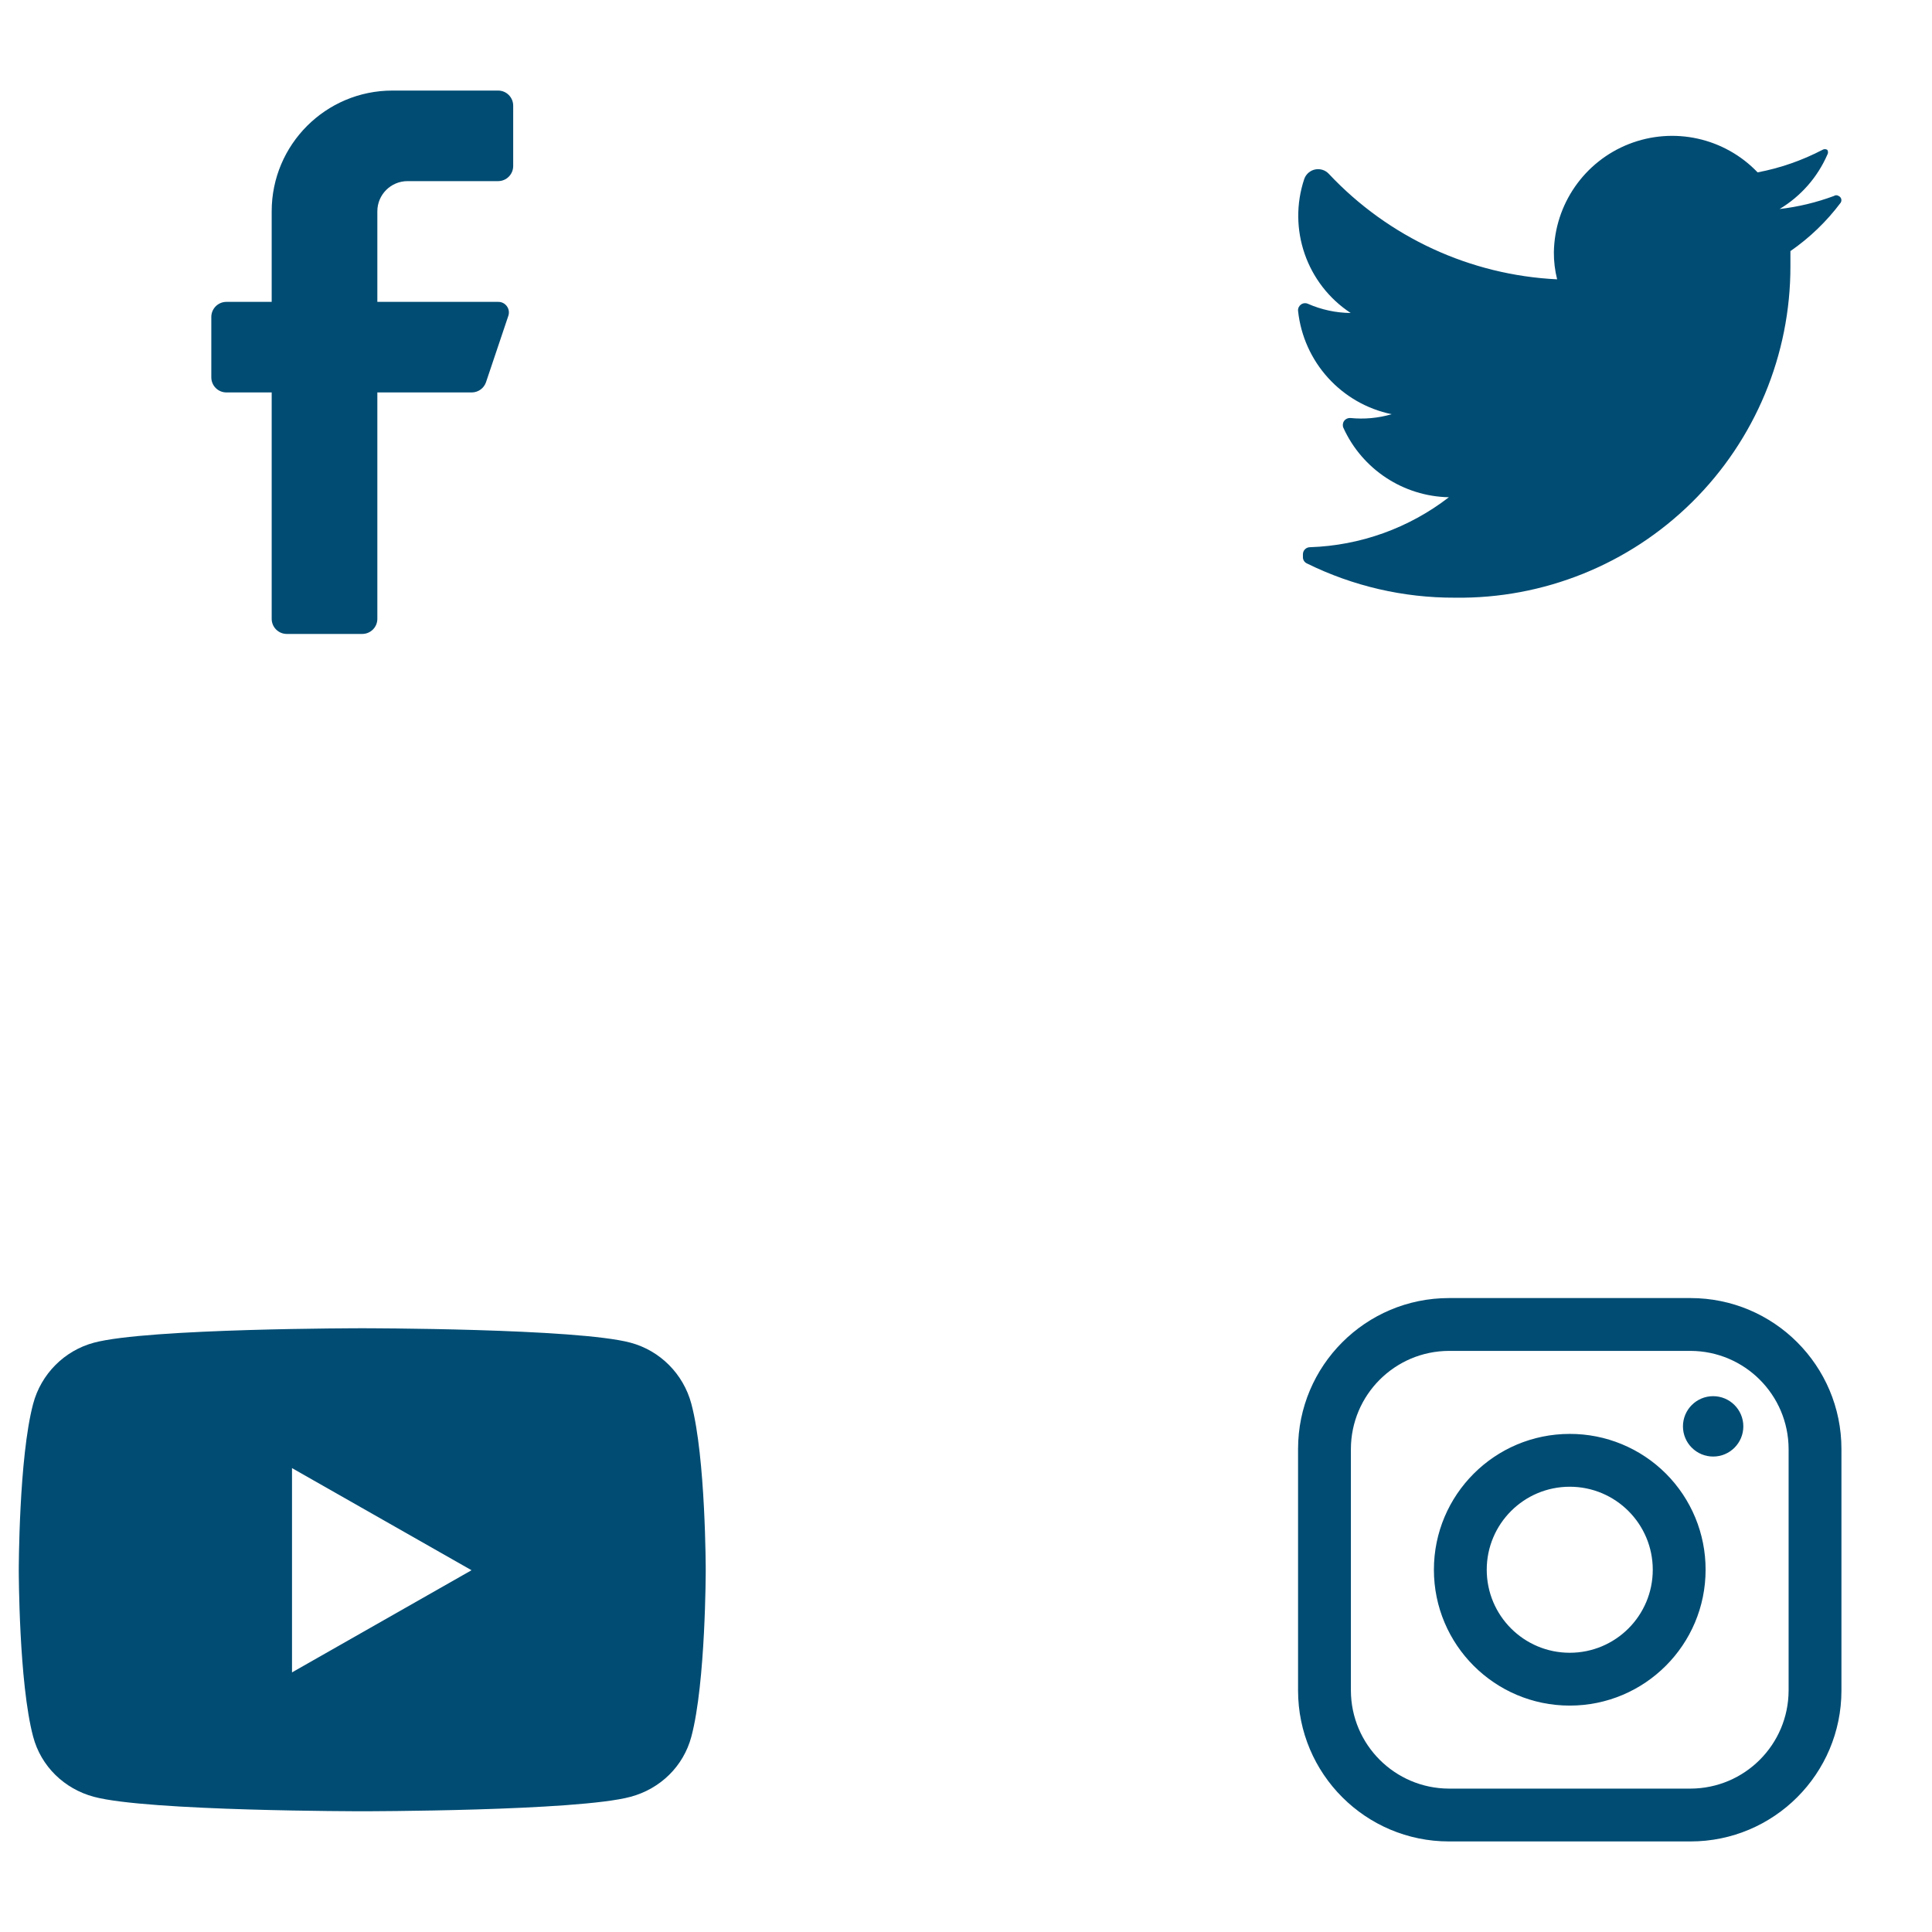 <?xml version="1.0" encoding="UTF-8"?>
<svg xmlns="http://www.w3.org/2000/svg" width="64" height="64" viewBox="0 0 64 64" fill="none">
  <path d="M22.902 46.504C22.64 45.518 21.869 44.742 20.89 44.479C19.116 44 12 44 12 44C12 44 4.884 44 3.109 44.479C2.13 44.742 1.359 45.518 1.098 46.504C0.622 48.29 0.622 52.016 0.622 52.016C0.622 52.016 0.622 55.743 1.098 57.529C1.359 58.514 2.13 59.258 3.109 59.521C4.884 60 12 60 12 60C12 60 19.116 60 20.89 59.521C21.869 59.258 22.64 58.514 22.902 57.529C23.378 55.743 23.378 52.016 23.378 52.016C23.378 52.016 23.378 48.29 22.902 46.504ZM9.673 55.4V48.633L15.62 52.016L9.673 55.4Z" fill="#004C73"></path>
  <path d="M16.5 6H13.5C12.948 6 12.5 6.448 12.5 7V10H16.5C16.614 9.997 16.722 10.05 16.789 10.142C16.857 10.233 16.876 10.352 16.84 10.46L16.1 12.66C16.032 12.862 15.843 12.998 15.63 13H12.5V20.5C12.5 20.776 12.276 21 12 21H9.5C9.224 21 9 20.776 9 20.5V13H7.5C7.224 13 7 12.776 7 12.5V10.5C7 10.224 7.224 10 7.5 10H9V7C9 4.791 10.791 3 13 3H16.5C16.776 3 17 3.224 17 3.5V5.5C17 5.776 16.776 6 16.5 6Z" fill="#014C73"></path>
  <path d="M60.973 6.717C60.508 7.337 59.947 7.877 59.31 8.318C59.31 8.48 59.31 8.641 59.31 8.812C59.315 11.751 58.141 14.569 56.052 16.634C53.962 18.7 51.131 19.84 48.194 19.799C46.496 19.805 44.82 19.417 43.296 18.666C43.214 18.63 43.161 18.549 43.161 18.459V18.36C43.161 18.231 43.266 18.127 43.395 18.127C45.064 18.072 46.674 17.493 47.996 16.472C46.485 16.442 45.126 15.547 44.501 14.171C44.469 14.096 44.479 14.009 44.526 13.943C44.574 13.877 44.653 13.841 44.734 13.847C45.193 13.893 45.657 13.851 46.1 13.721C44.432 13.375 43.179 11.99 43 10.296C42.993 10.214 43.03 10.136 43.096 10.088C43.162 10.04 43.248 10.03 43.323 10.062C43.771 10.259 44.254 10.364 44.743 10.368C43.282 9.408 42.651 7.584 43.206 5.926C43.264 5.765 43.402 5.646 43.569 5.613C43.737 5.58 43.91 5.637 44.024 5.764C45.996 7.863 48.706 9.114 51.582 9.253C51.508 8.959 51.472 8.657 51.474 8.354C51.501 6.765 52.484 5.349 53.963 4.77C55.442 4.191 57.125 4.562 58.223 5.71C58.971 5.568 59.695 5.316 60.371 4.964C60.42 4.933 60.483 4.933 60.532 4.964C60.563 5.014 60.563 5.077 60.532 5.126C60.205 5.876 59.652 6.504 58.951 6.924C59.565 6.853 60.168 6.708 60.748 6.493C60.797 6.459 60.861 6.459 60.91 6.493C60.951 6.511 60.981 6.547 60.993 6.59C61.005 6.634 60.998 6.68 60.973 6.717Z" fill="#014C73"></path>
  <path fill-rule="evenodd" clip-rule="evenodd" d="M56 43H48C45.239 43 43 45.239 43 48V56C43 58.761 45.239 61 48 61H56C58.761 61 61 58.761 61 56V48C61 45.239 58.761 43 56 43ZM59.25 56C59.245 57.793 57.793 59.245 56 59.25H48C46.207 59.245 44.755 57.793 44.75 56V48C44.755 46.207 46.207 44.755 48 44.75H56C57.793 44.755 59.245 46.207 59.25 48V56ZM56.75 48.25C57.302 48.25 57.75 47.802 57.75 47.25C57.75 46.698 57.302 46.25 56.75 46.25C56.198 46.25 55.75 46.698 55.75 47.25C55.75 47.802 56.198 48.25 56.75 48.25ZM52 47.5C49.515 47.5 47.5 49.515 47.5 52C47.5 54.485 49.515 56.5 52 56.5C54.485 56.5 56.5 54.485 56.5 52C56.503 50.806 56.029 49.66 55.185 48.815C54.34 47.971 53.194 47.497 52 47.5ZM49.25 52C49.25 53.519 50.481 54.75 52 54.75C53.519 54.75 54.75 53.519 54.75 52C54.75 50.481 53.519 49.25 52 49.25C50.481 49.25 49.25 50.481 49.25 52Z" fill="#014C73"></path>
</svg>
